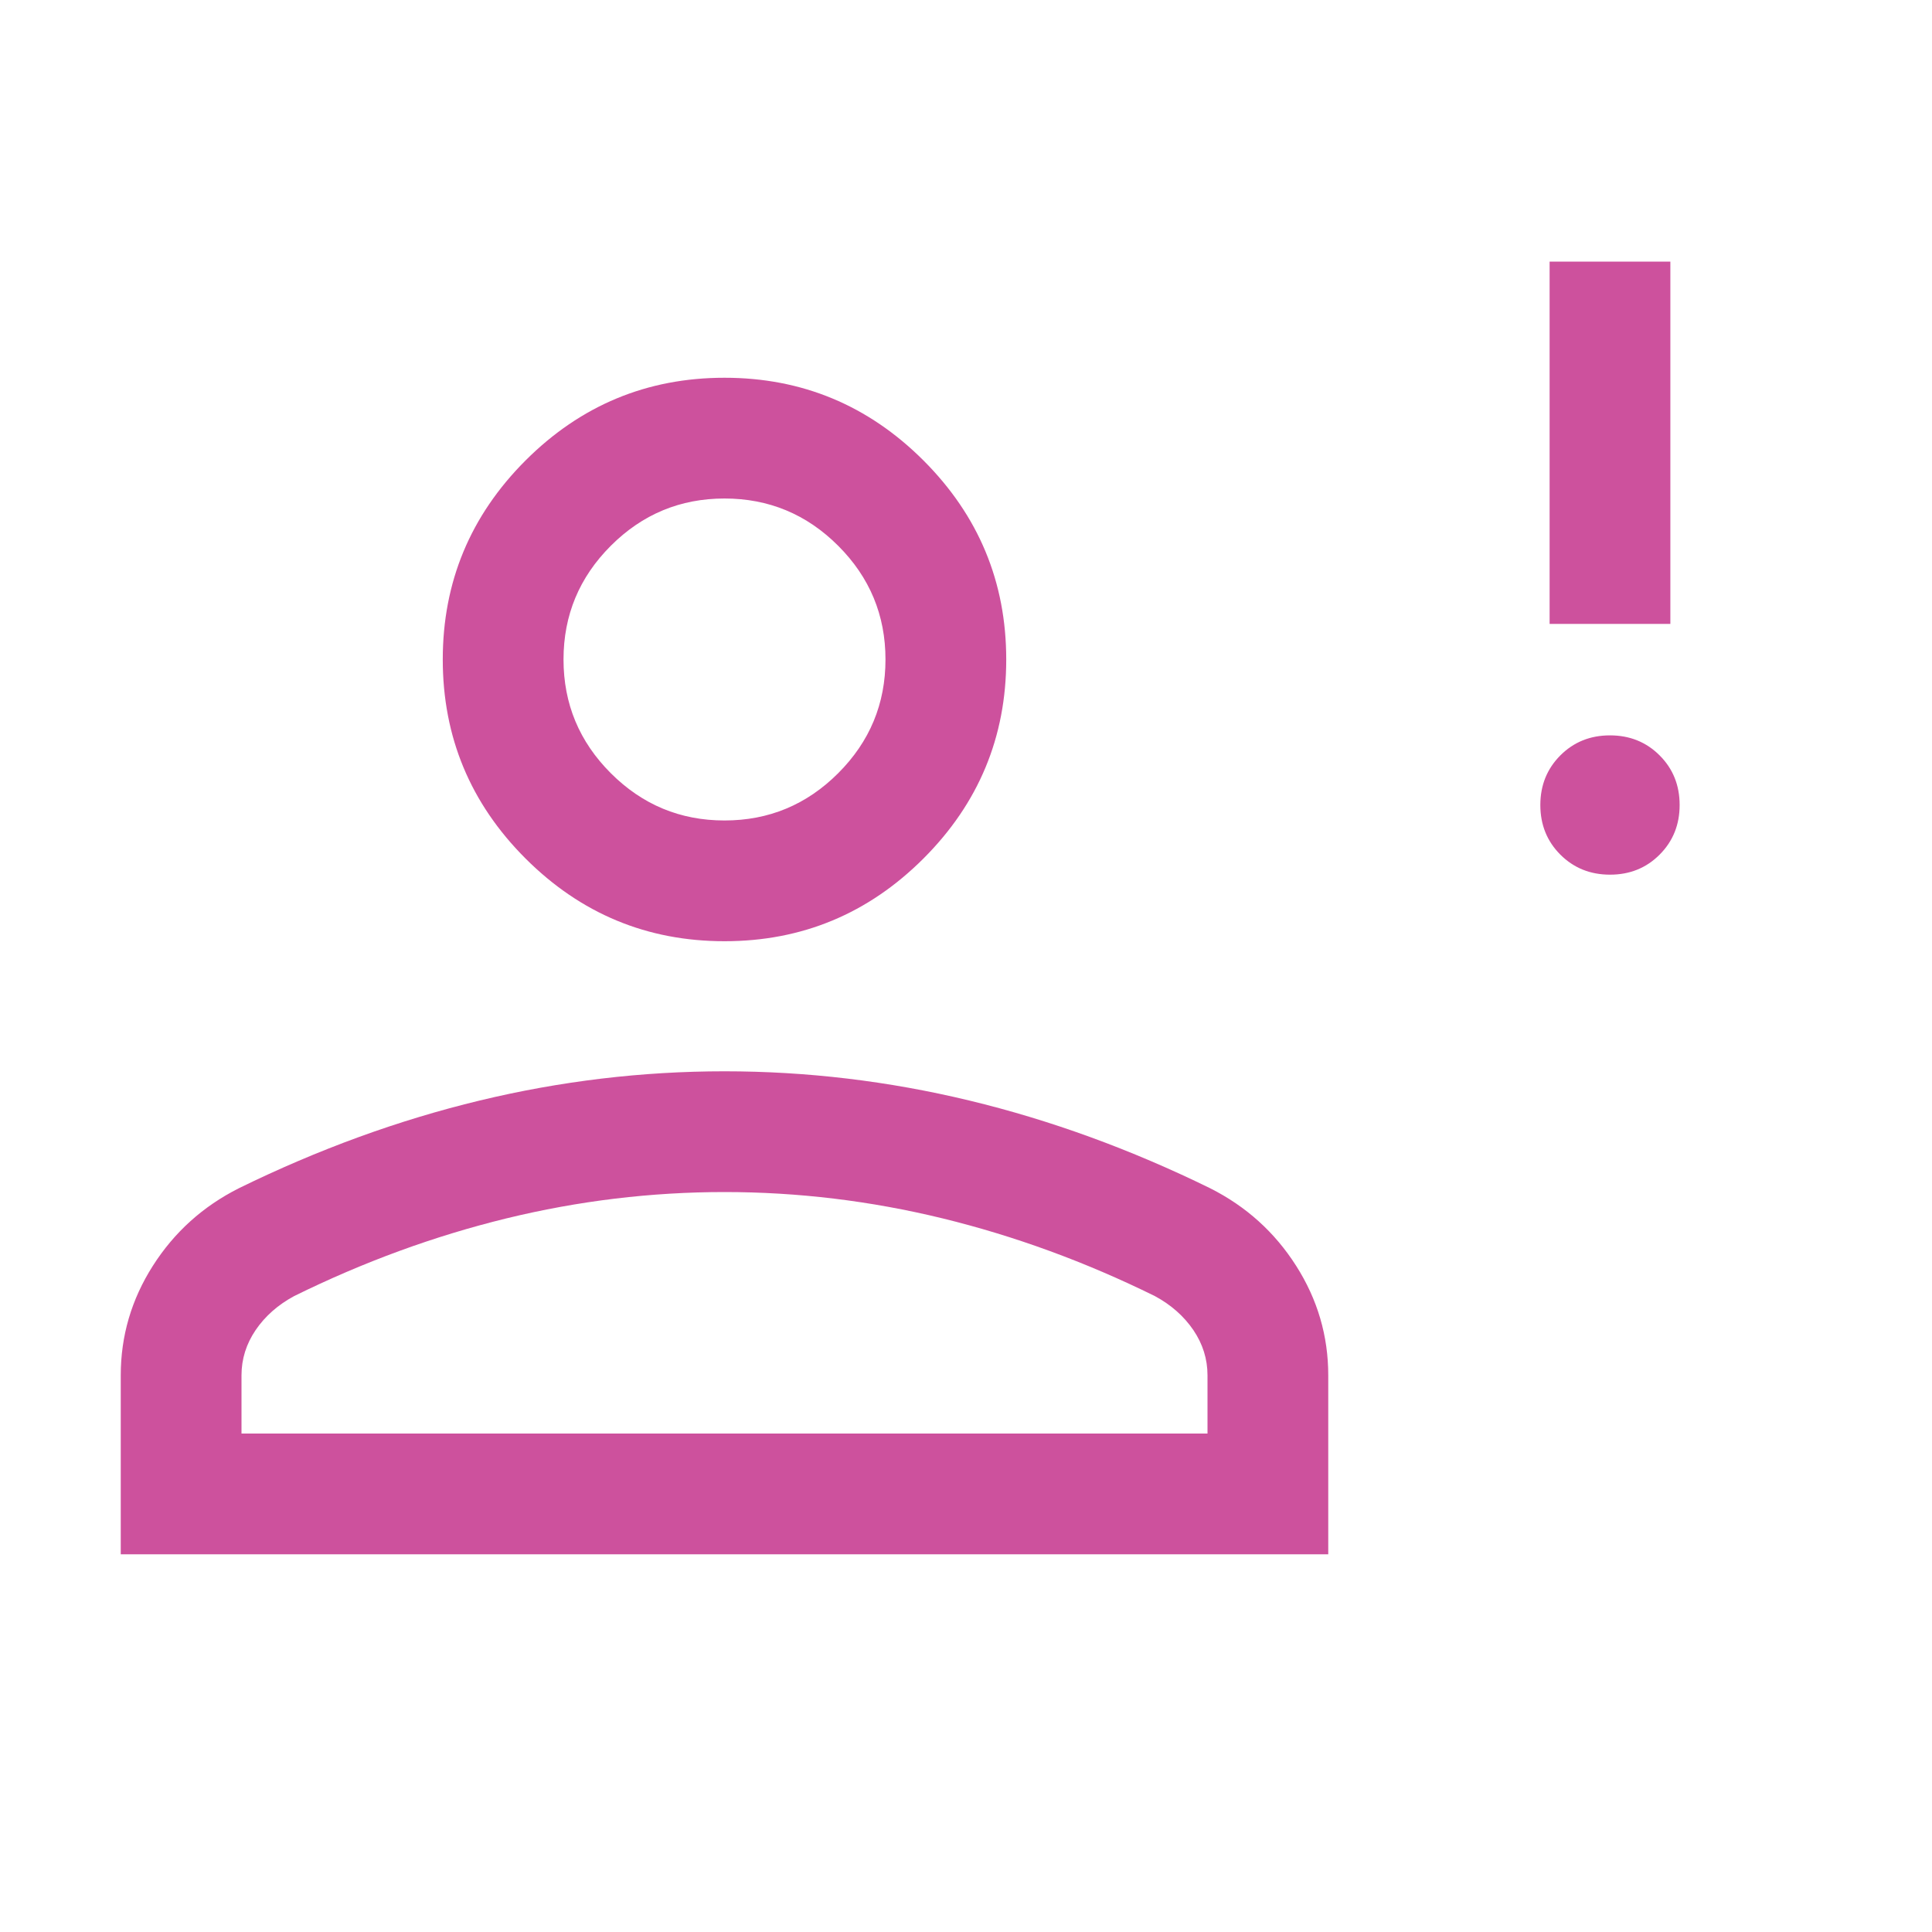 <?xml version="1.0" encoding="UTF-8"?>
<svg xmlns="http://www.w3.org/2000/svg" width="40" height="40" viewBox="0 0 40 40" fill="none">
  <mask id="mask0_1006_22868" style="mask-type:alpha" maskUnits="userSpaceOnUse" x="0" y="0" width="40" height="40">
    <rect width="40" height="40" fill="#D9D9D9"></rect>
  </mask>
  <g mask="url(#mask0_1006_22868)">
    <path d="M33.334 18.109C32.925 18.109 32.583 17.971 32.306 17.695C32.03 17.419 31.891 17.076 31.891 16.667C31.891 16.259 32.029 15.917 32.305 15.64C32.582 15.363 32.924 15.225 33.333 15.225C33.741 15.225 34.084 15.363 34.36 15.639C34.637 15.915 34.775 16.258 34.775 16.667C34.775 17.075 34.637 17.417 34.361 17.694C34.085 17.971 33.742 18.109 33.334 18.109ZM32.083 12.917V5.417H34.583V12.917H32.083ZM15 19.487C13.396 19.487 12.023 18.916 10.88 17.774C9.738 16.632 9.167 15.258 9.167 13.654C9.167 12.05 9.738 10.677 10.88 9.534C12.023 8.392 13.396 7.821 15 7.821C16.604 7.821 17.977 8.392 19.12 9.534C20.262 10.677 20.833 12.05 20.833 13.654C20.833 15.258 20.262 16.632 19.12 17.774C17.977 18.916 16.604 19.487 15 19.487ZM2.5 32.18V28.474C2.5 27.658 2.722 26.902 3.165 26.207C3.608 25.511 4.201 24.977 4.942 24.603C6.59 23.795 8.252 23.19 9.928 22.786C11.604 22.382 13.295 22.18 15 22.18C16.705 22.18 18.396 22.382 20.072 22.786C21.748 23.19 23.41 23.795 25.058 24.603C25.799 24.977 26.392 25.511 26.835 26.207C27.278 26.902 27.5 27.658 27.5 28.474V32.18H2.5ZM5 29.68H25V28.474C25 28.137 24.902 27.825 24.707 27.537C24.511 27.25 24.246 27.015 23.91 26.834C22.474 26.126 21.01 25.591 19.518 25.226C18.025 24.862 16.519 24.68 15 24.68C13.481 24.68 11.975 24.862 10.482 25.226C8.99 25.591 7.526 26.126 6.09 26.834C5.754 27.015 5.489 27.25 5.293 27.537C5.098 27.825 5 28.137 5 28.474V29.68ZM15 16.987C15.917 16.987 16.701 16.661 17.354 16.008C18.007 15.355 18.333 14.571 18.333 13.654C18.333 12.737 18.007 11.953 17.354 11.3C16.701 10.647 15.917 10.321 15 10.321C14.083 10.321 13.299 10.647 12.646 11.3C11.993 11.953 11.667 12.737 11.667 13.654C11.667 14.571 11.993 15.355 12.646 16.008C13.299 16.661 14.083 16.987 15 16.987Z" fill="#CD519D"></path>
  </g>
</svg>

